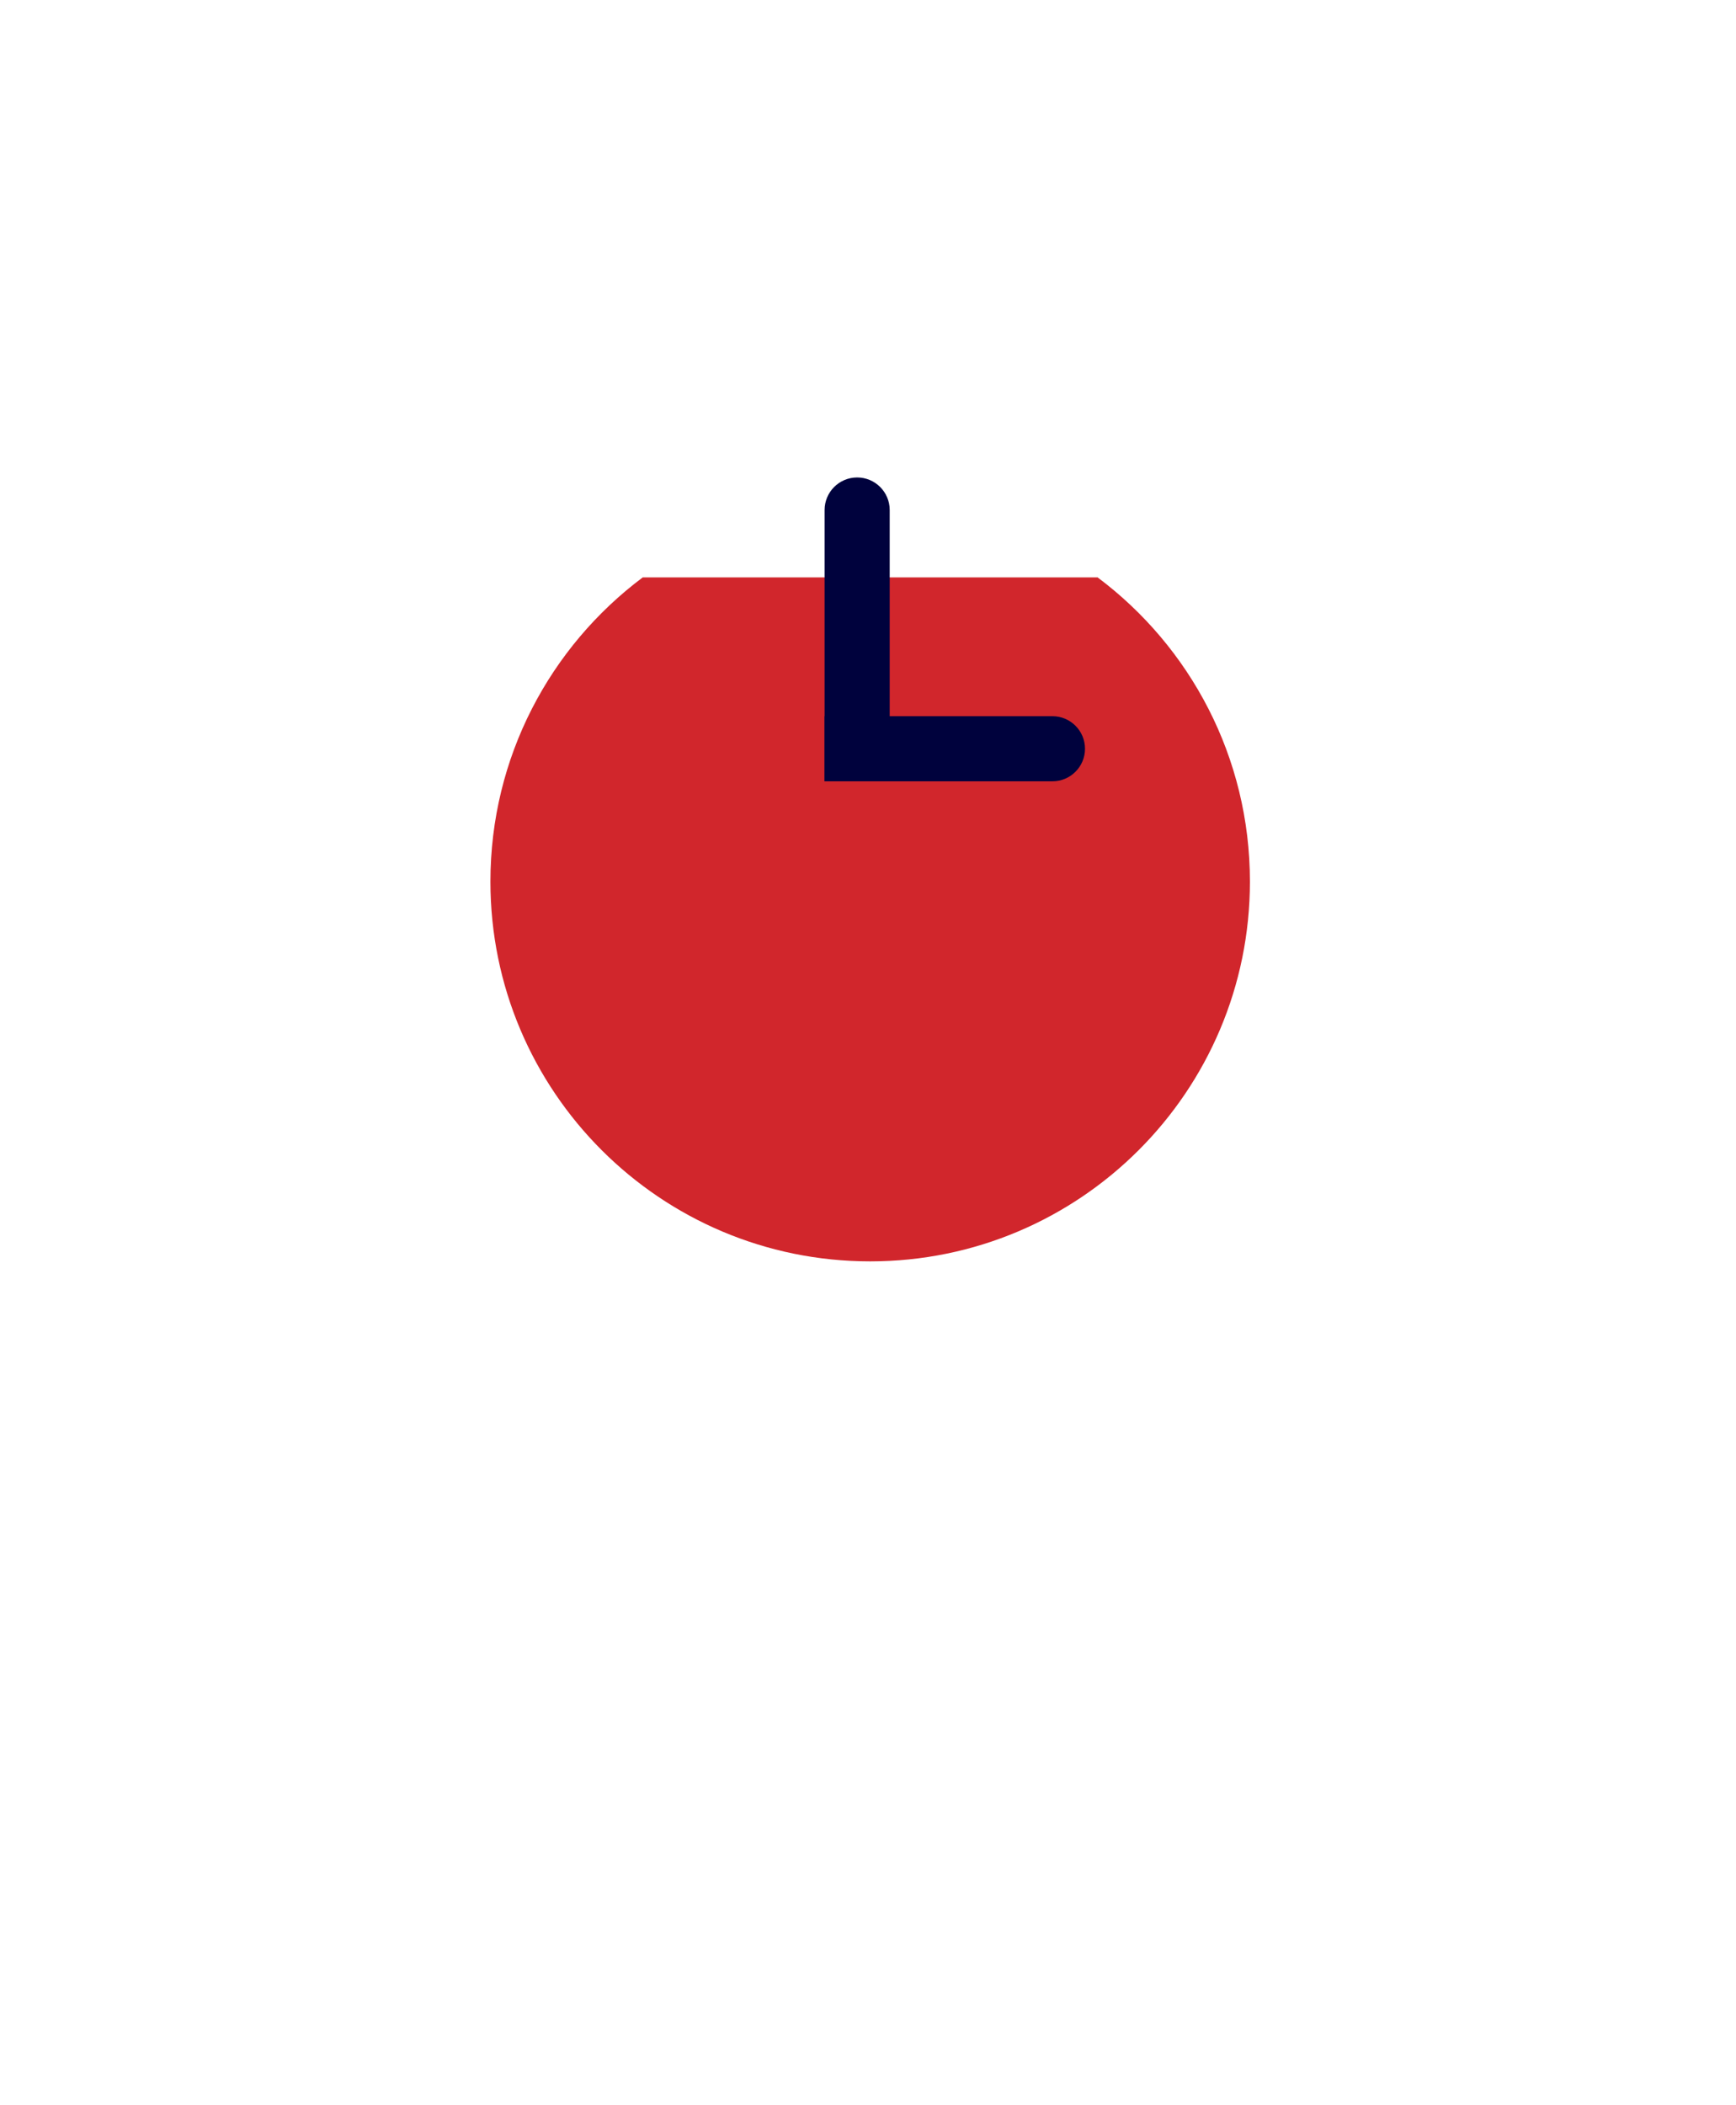 <svg width="80" height="97" viewBox="0 0 80 97" fill="none" xmlns="http://www.w3.org/2000/svg">
<g opacity="0.2" filter="url(#filter0_i_539_430)">
<circle cx="40.1" cy="32.62" r="17.5" fill="white"/>
</g>
<g filter="url(#filter1_i_539_430)">
<path fill-rule="evenodd" clip-rule="evenodd" d="M29.62 18.604C25.358 21.795 22.6 26.885 22.6 32.62C22.6 42.285 30.435 50.12 40.1 50.12C49.765 50.12 57.6 42.285 57.6 32.62C57.6 26.885 54.842 21.795 50.58 18.604H29.62Z" fill="#D1262C"/>
</g>
<path d="M38 23.5C38 22.672 38.672 22 39.5 22C40.328 22 41 22.672 41 23.5V36H38V23.5Z" fill="#00023D"/>
<path d="M38 33H48.5C49.328 33 50 33.672 50 34.5C50 35.328 49.328 36 48.5 36H38V33Z" fill="#00023D"/>
<path d="M27.756 70.348C27.056 70.348 26.72 70.068 26.594 69.606H24.242C24.34 71.09 25.446 72.224 27.686 72.224C30.094 72.224 31.76 71.132 31.76 67.184C31.76 63.558 30.514 62.2 27.812 62.2C25.32 62.2 24.06 63.404 24.06 65.518C24.06 67.674 25.292 68.57 27.084 68.57C28.064 68.57 28.862 68.234 29.366 67.618V67.786C29.366 69.872 28.764 70.348 27.756 70.348ZM27.812 64.006C28.708 64.006 29.24 64.384 29.24 65.504C29.24 66.582 28.708 67.002 27.812 67.002C26.986 67.002 26.454 66.68 26.454 65.742V65.322C26.454 64.356 26.958 64.006 27.812 64.006ZM41.054 67.17C41.054 63.824 39.724 62.158 36.994 62.158C34.25 62.158 32.934 63.824 32.934 67.17C32.934 70.572 34.25 72.182 36.994 72.182C39.724 72.182 41.054 70.572 41.054 67.17ZM38.646 67.856C38.646 69.494 38.282 70.32 36.994 70.32C35.692 70.306 35.342 69.494 35.342 67.856V66.47C35.342 64.888 35.692 64.02 36.994 64.02C38.282 64.02 38.646 64.944 38.646 66.47V67.856ZM52.969 62.34H50.883L44.247 72H46.291L52.969 62.34ZM44.877 67.576C46.585 67.576 47.705 66.694 47.705 64.86C47.705 63.068 46.585 62.158 44.877 62.158C43.169 62.158 42.049 63.068 42.049 64.86C42.049 66.694 43.169 67.576 44.877 67.576ZM44.877 66.078C44.233 66.078 43.925 65.882 43.925 65.056V64.678C43.925 63.894 44.261 63.656 44.877 63.656C45.493 63.656 45.829 63.894 45.829 64.678V65.056C45.829 65.882 45.507 66.078 44.877 66.078ZM52.367 72.196C54.061 72.196 55.181 71.3 55.181 69.48C55.181 67.674 54.061 66.764 52.367 66.764C50.659 66.764 49.539 67.674 49.539 69.48C49.539 71.3 50.659 72.196 52.367 72.196ZM52.367 70.698C51.723 70.698 51.401 70.488 51.401 69.662V69.298C51.401 68.5 51.737 68.276 52.367 68.276C52.983 68.276 53.319 68.514 53.319 69.298V69.662C53.319 70.488 52.997 70.698 52.367 70.698Z" fill="white"/>
<defs>
<filter id="filter0_i_539_430" x="22.6" y="15.12" width="35" height="43" filterUnits="userSpaceOnUse" color-interpolation-filters="sRGB">
<feFlood flood-opacity="0" result="BackgroundImageFix"/>
<feBlend mode="normal" in="SourceGraphic" in2="BackgroundImageFix" result="shape"/>
<feColorMatrix in="SourceAlpha" type="matrix" values="0 0 0 0 0 0 0 0 0 0 0 0 0 0 0 0 0 0 127 0" result="hardAlpha"/>
<feOffset dy="8"/>
<feGaussianBlur stdDeviation="4"/>
<feComposite in2="hardAlpha" operator="arithmetic" k2="-1" k3="1"/>
<feColorMatrix type="matrix" values="0 0 0 0 1 0 0 0 0 1 0 0 0 0 1 0 0 0 0.2 0"/>
<feBlend mode="normal" in2="shape" result="effect1_innerShadow_539_430"/>
</filter>
<filter id="filter1_i_539_430" x="22.6" y="18.604" width="35" height="39.516" filterUnits="userSpaceOnUse" color-interpolation-filters="sRGB">
<feFlood flood-opacity="0" result="BackgroundImageFix"/>
<feBlend mode="normal" in="SourceGraphic" in2="BackgroundImageFix" result="shape"/>
<feColorMatrix in="SourceAlpha" type="matrix" values="0 0 0 0 0 0 0 0 0 0 0 0 0 0 0 0 0 0 127 0" result="hardAlpha"/>
<feOffset dy="8"/>
<feGaussianBlur stdDeviation="4"/>
<feComposite in2="hardAlpha" operator="arithmetic" k2="-1" k3="1"/>
<feColorMatrix type="matrix" values="0 0 0 0 1 0 0 0 0 1 0 0 0 0 1 0 0 0 0.2 0"/>
<feBlend mode="normal" in2="shape" result="effect1_innerShadow_539_430"/>
</filter>
</defs>
</svg>
